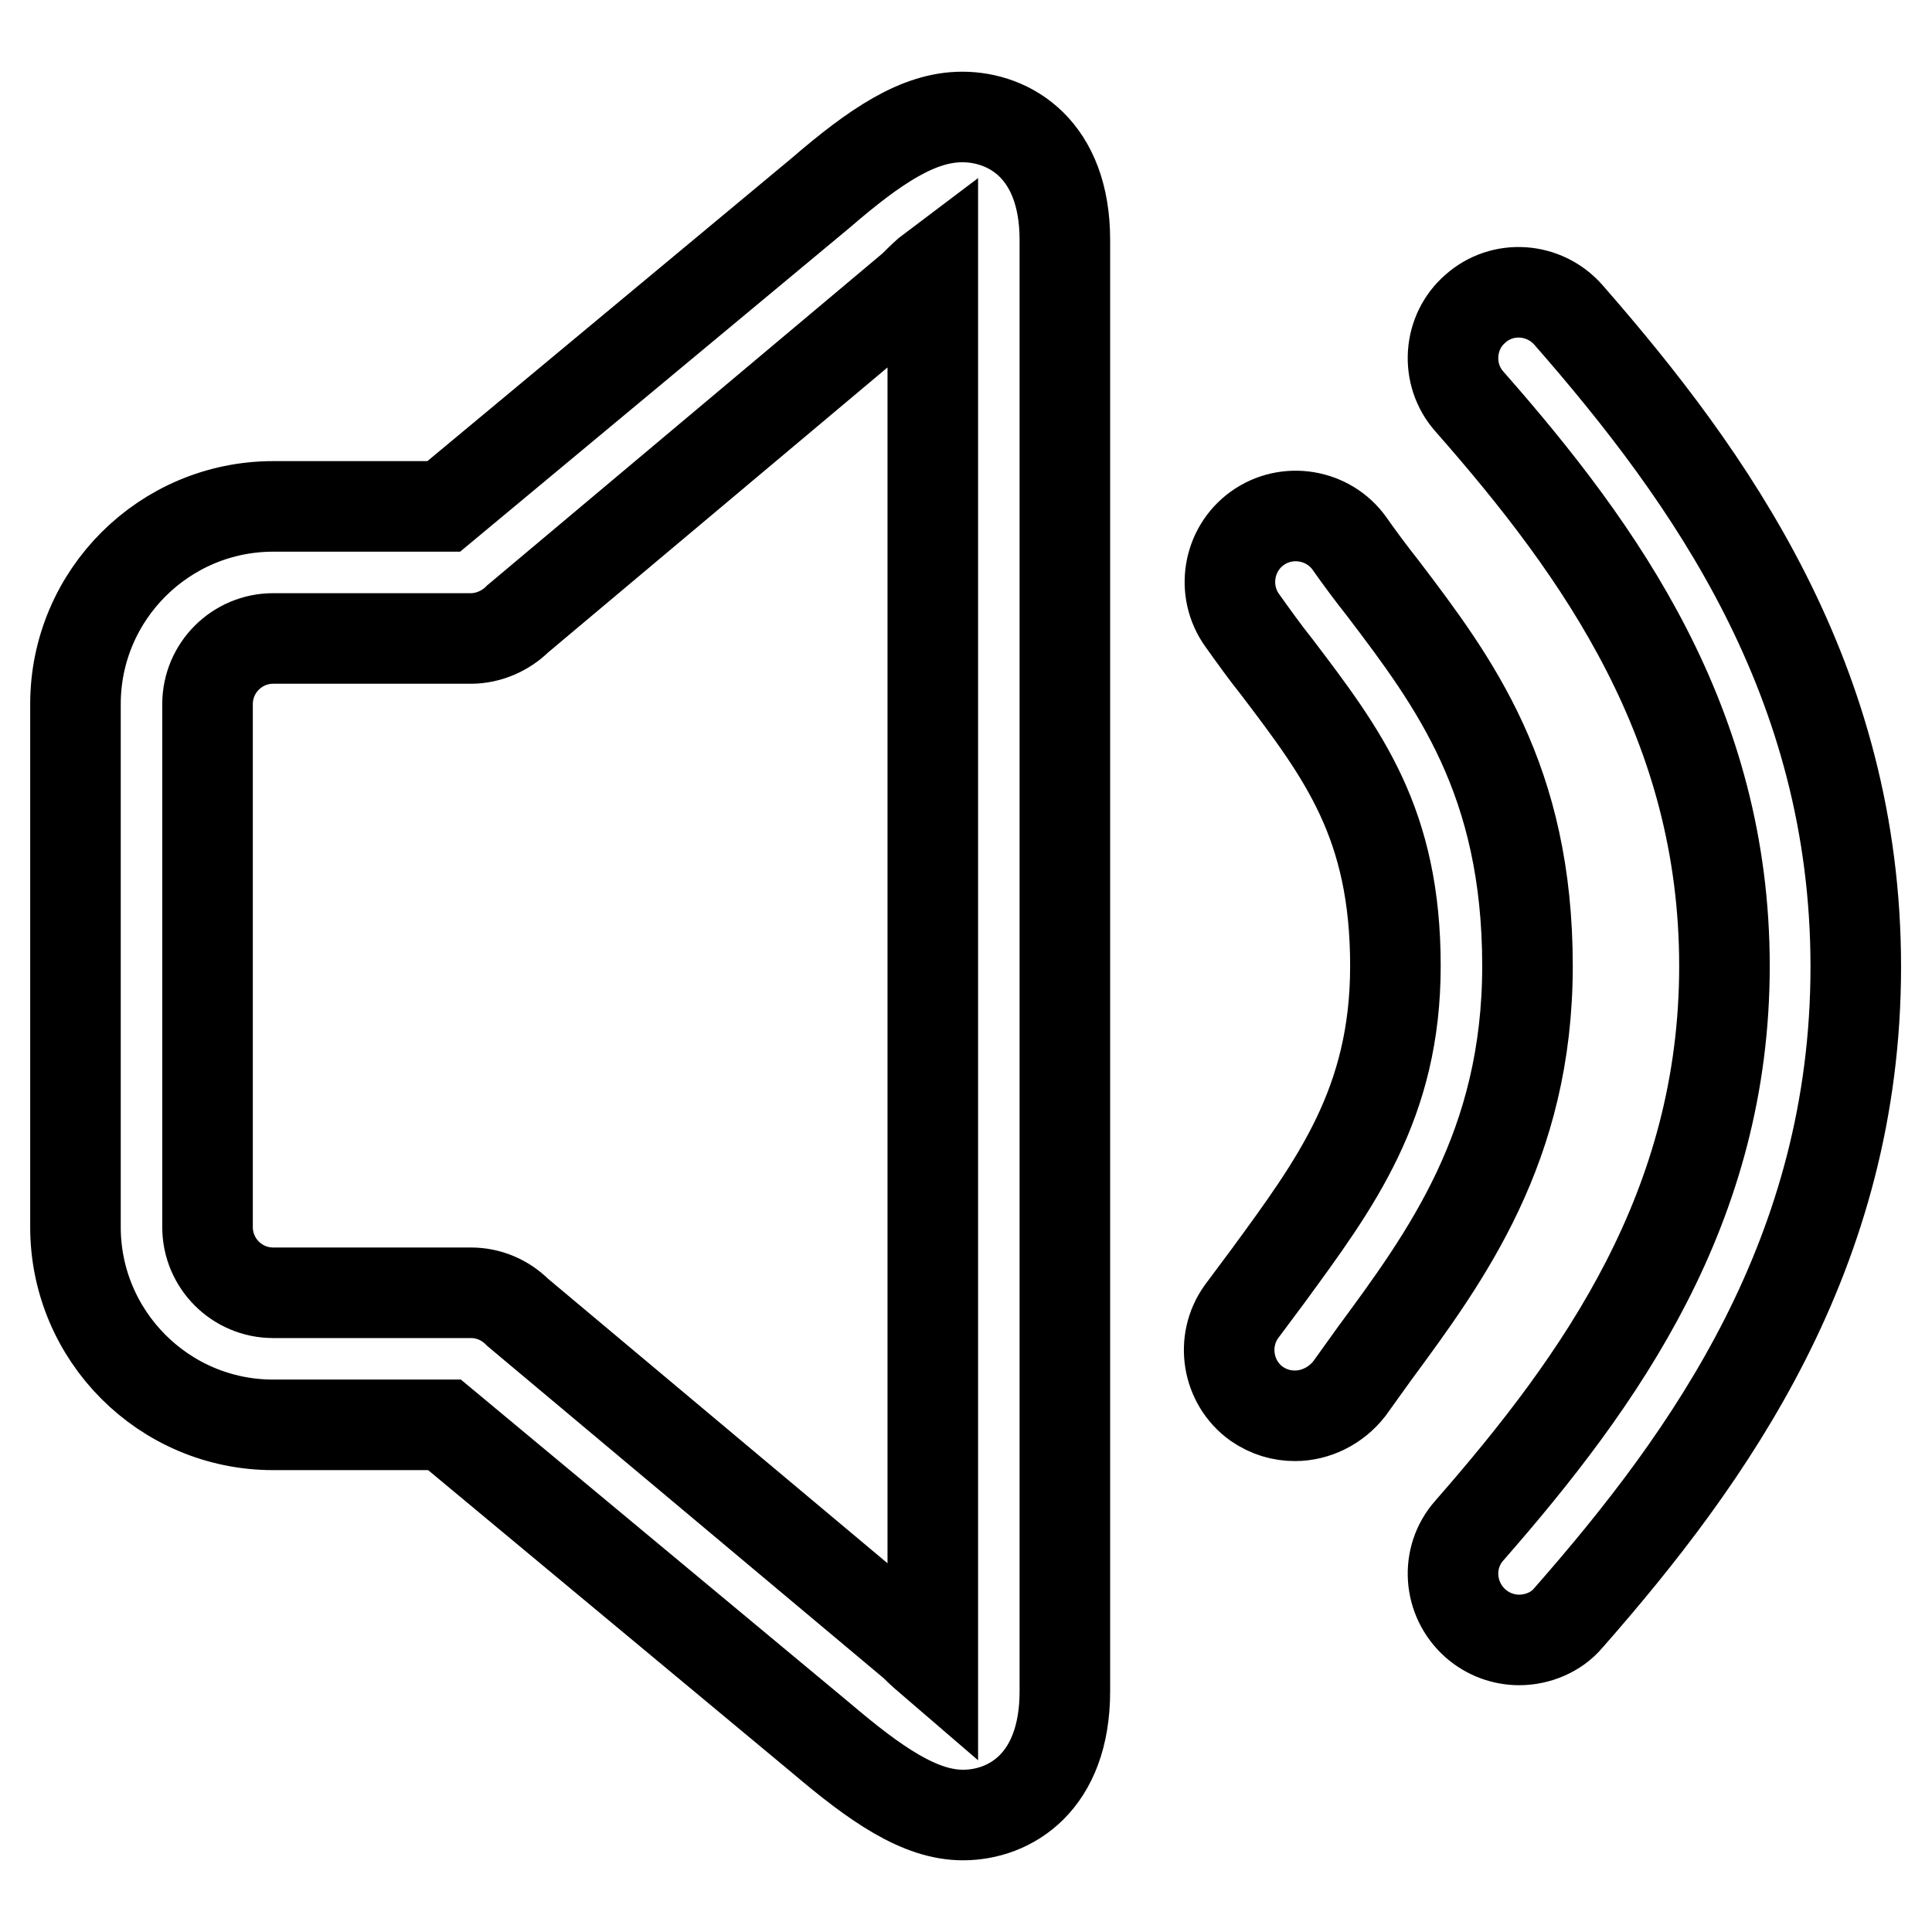 <?xml version="1.0" encoding="utf-8"?>
<!-- Svg Vector Icons : http://www.onlinewebfonts.com/icon -->
<!DOCTYPE svg PUBLIC "-//W3C//DTD SVG 1.1//EN" "http://www.w3.org/Graphics/SVG/1.1/DTD/svg11.dtd">
<svg version="1.1" xmlns="http://www.w3.org/2000/svg" xmlns:xlink="http://www.w3.org/1999/xlink" x="0px" y="0px" viewBox="0 0 256 256" enable-background="new 0 0 256 256" xml:space="preserve">
<g> <path stroke-width="12" fill-opacity="0" stroke="#000000"  d="M127.6,240.5c-5.7,0-11.5-4-18.8-10.2l-49.9-41.5H36.2c-14.5,0-26.2-11.8-26.2-26.2V93.3 c0-14.5,11.8-26.2,26.2-26.2h22.6l49.9-41.5c7.3-6.3,13-10.1,18.8-10.1c6.3,0,13.6,4.3,13.6,16.3v192.3 C141.1,236.2,133.8,240.5,127.6,240.5L127.6,240.5z M36.2,84.6c-4.8,0-8.7,3.9-8.7,8.7v69.3c0,4.8,3.9,8.7,8.7,8.7h26.2 c2.3,0,4.5,0.9,6.2,2.6l52.5,44c0.9,0.9,1.8,1.7,2.5,2.3V35.6c-0.8,0.6-1.6,1.4-2.6,2.4L68.6,82c-1.6,1.6-3.9,2.6-6.2,2.6H36.2 L36.2,84.6z M171.6,187.6c-1.8,0-3.5-0.5-5.1-1.6c-3.9-2.8-4.8-8.3-2-12.2l3.5-4.7c9-12.3,16.9-22.9,16.9-41.1 c0-18.9-6.9-28-15.7-39.6c-1.6-2-3.1-4.1-4.6-6.2c-2.8-3.9-1.9-9.4,2-12.2c3.9-2.8,9.4-1.9,12.2,2c1.4,2,2.9,4,4.4,5.9 c9.5,12.5,19.2,25.4,19.2,50.1c0,23.9-10.8,38.5-20.3,51.4l-3.3,4.6C177,186.3,174.3,187.6,171.6,187.6L171.6,187.6z M201.3,217.3 c-2,0-4.1-0.7-5.8-2.2c-3.6-3.2-4-8.7-0.8-12.3c17.5-20,33.8-42.9,33.8-74.8c0-31.9-16.2-54.8-33.8-74.8c-3.2-3.6-2.8-9.2,0.8-12.3 c3.6-3.2,9.1-2.8,12.3,0.8c18.8,21.5,38.1,48.5,38.1,86.4s-19.3,64.9-38.1,86.3C206.2,216.3,203.7,217.3,201.3,217.3L201.3,217.3z" /></g>
</svg>